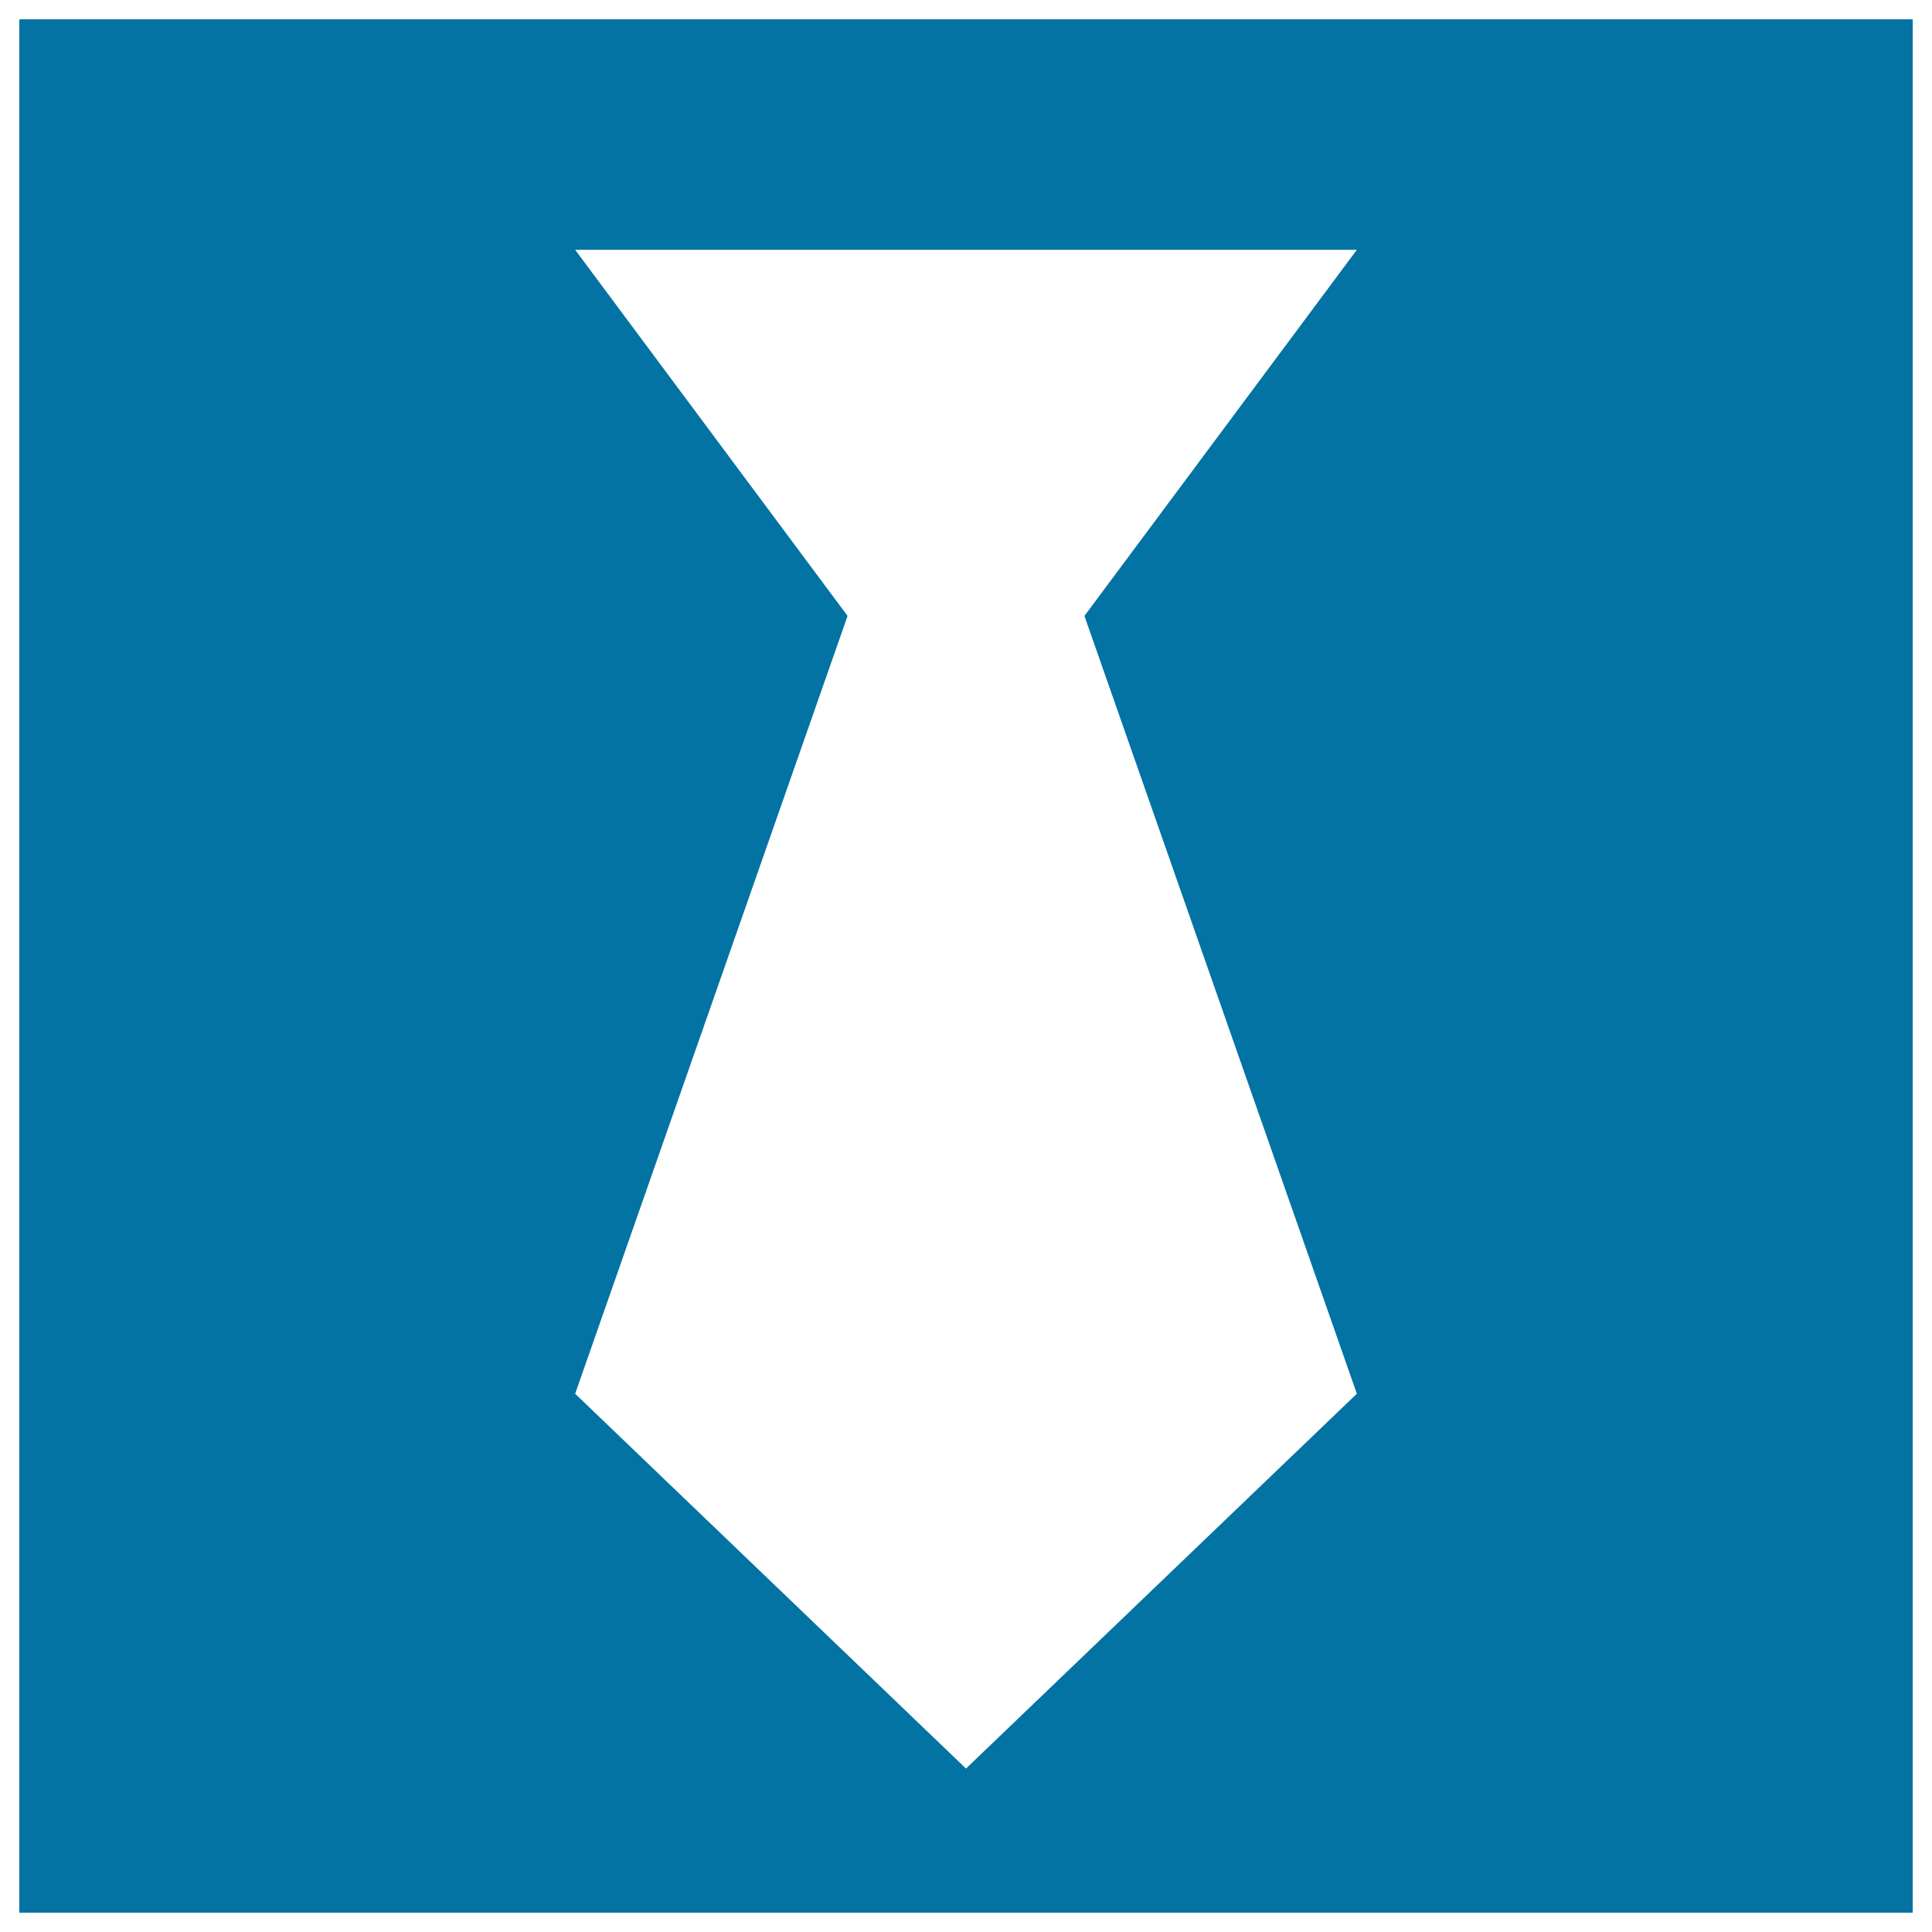 <svg xmlns="http://www.w3.org/2000/svg" viewBox="0 0 1000 1000" style="fill:#0273a2">
<title>Black tie SVG icon</title>
<g><path d="M10,10h980v980H10V10z M702.3,721.4l-141-402.6l141-189.5H297.7l141,189.5l-141,402.6l202.3,194L702.3,721.4z"/></g>
</svg>
